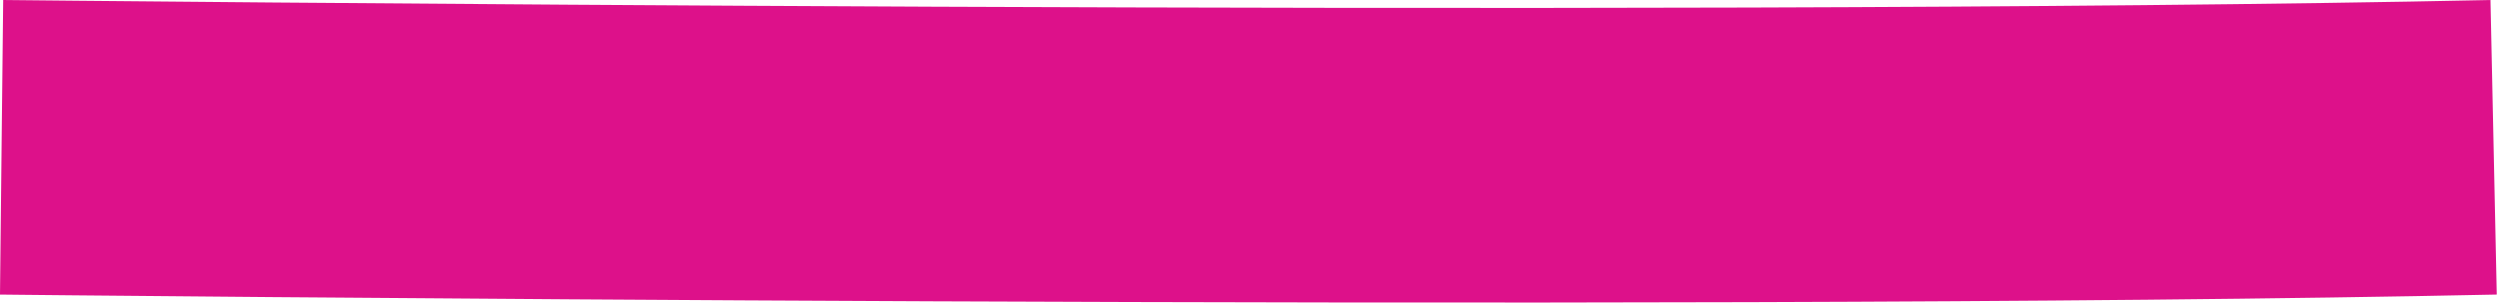<?xml version="1.0" encoding="UTF-8"?> <svg xmlns="http://www.w3.org/2000/svg" width="314" height="38" viewBox="0 0 314 38" fill="none"><path d="M0.407 1.08263e-05C0.414 7.69503e-05 0.423 0.001 0.436 0.001C0.461 0.001 0.498 0.001 0.547 0.002C0.646 0.003 0.796 0.005 0.993 0.007C1.388 0.011 1.975 0.016 2.746 0.024C4.289 0.04 6.567 0.063 9.505 0.092C15.38 0.149 23.894 0.229 34.44 0.316C55.533 0.492 84.753 0.702 117.261 0.843C182.343 1.124 260.378 1.122 312.804 0.003L313.593 36.995C260.639 38.126 182.174 38.124 117.101 37.843C84.532 37.702 55.261 37.49 34.132 37.315C23.567 37.227 15.036 37.148 9.146 37.091C6.201 37.062 3.915 37.038 2.365 37.023C1.591 37.014 0.999 37.008 0.602 37.004C0.403 37.002 0.253 37.001 0.152 37C0.101 36.999 0.063 36.998 0.037 36.998H0C-0.001 36.994 0.001 36.721 0.198 18.499C0.396 0.235 0.399 0.003 0.401 1.08263e-05C0.402 2.6703e-05 0.405 -2.00988e-05 0.407 1.08263e-05Z" fill="#DD118A"></path></svg> 